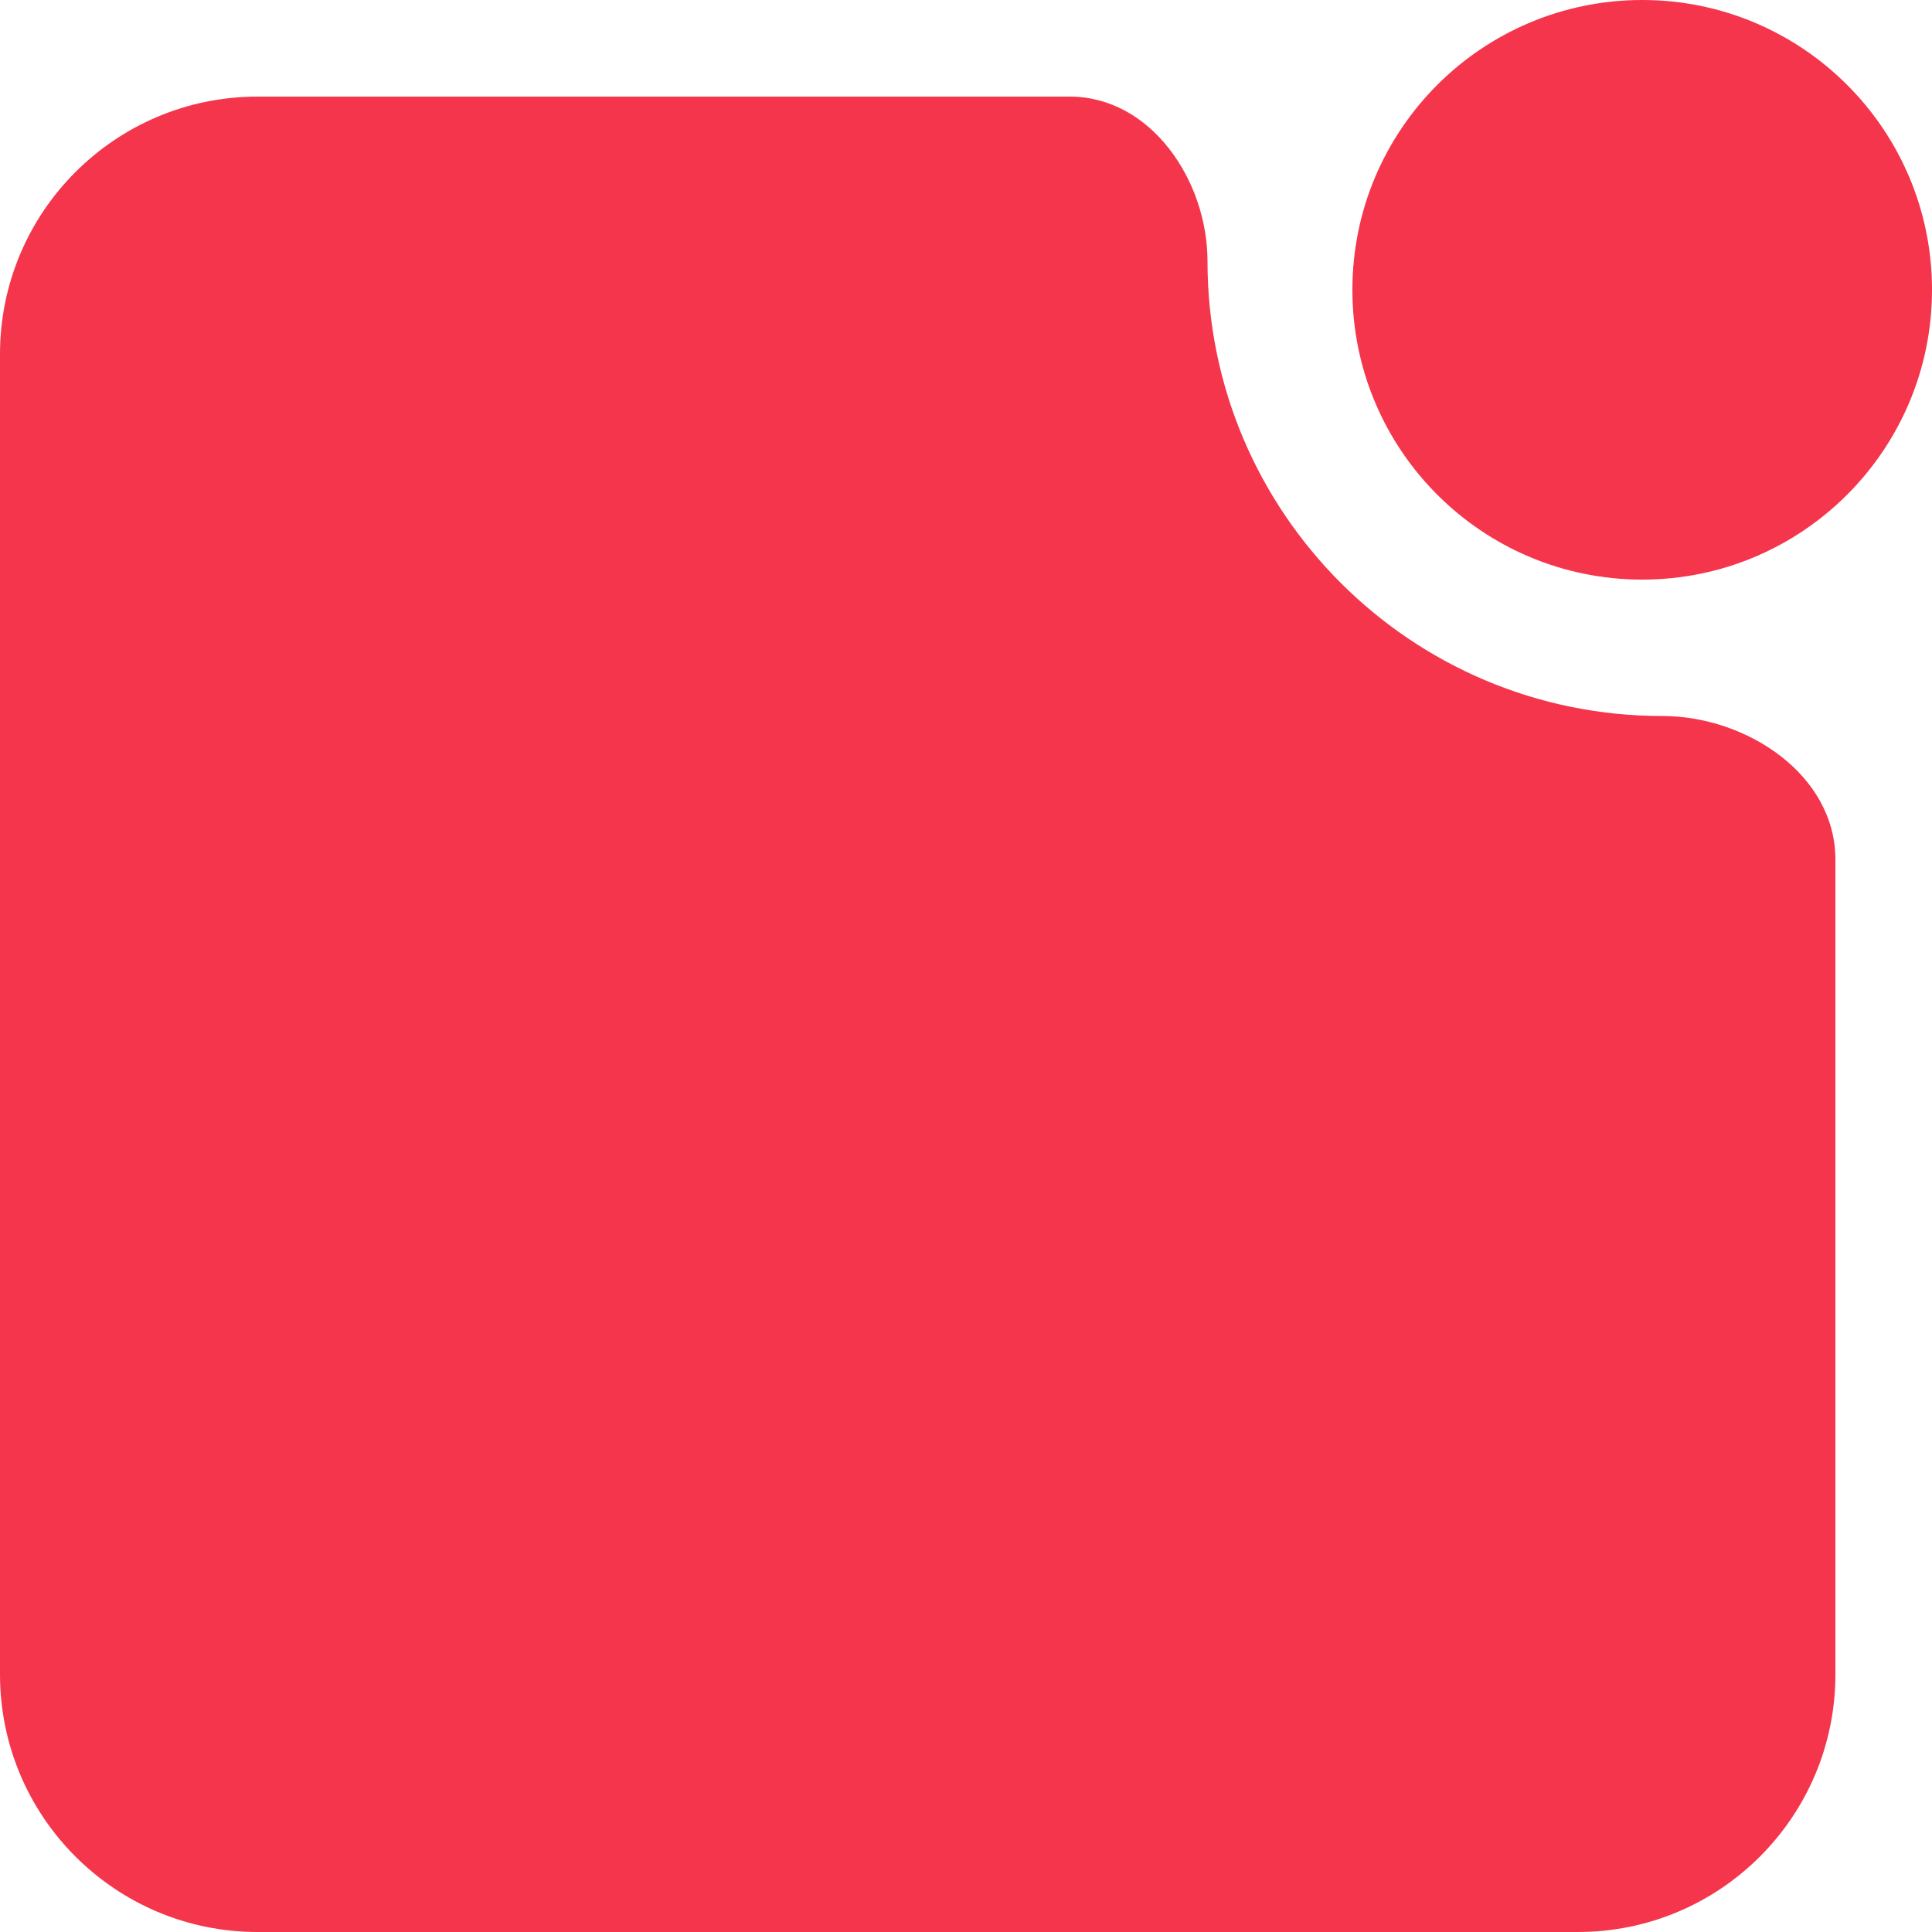 <?xml version="1.0" encoding="UTF-8"?> <svg xmlns="http://www.w3.org/2000/svg" width="30" height="30" viewBox="0 0 30 30" fill="none"><path fill-rule="evenodd" clip-rule="evenodd" d="M18.75 4.059C18.75 2.799 17.87 1.5 16.61 1.5H4C1.791 1.5 0 3.291 0 5.5V26C0 28.209 1.791 30 4 30L24.5 30C26.709 30 28.5 28.209 28.5 26L28.5 13.347C28.5 12.032 27.125 11.118 25.809 11.118V11.118C21.911 11.118 18.75 7.957 18.75 4.059V4.059Z" fill="#F4354B"></path><path d="M25.5 3.93403e-07C27.985 3.93403e-07 30 2.015 30 4.5V4.5C30 6.985 27.985 9 25.5 9V9C23.015 9 21 6.985 21 4.5V4.5C21 2.015 23.015 3.93403e-07 25.5 3.93403e-07V3.93403e-07Z" fill="#F4354B"></path></svg> 